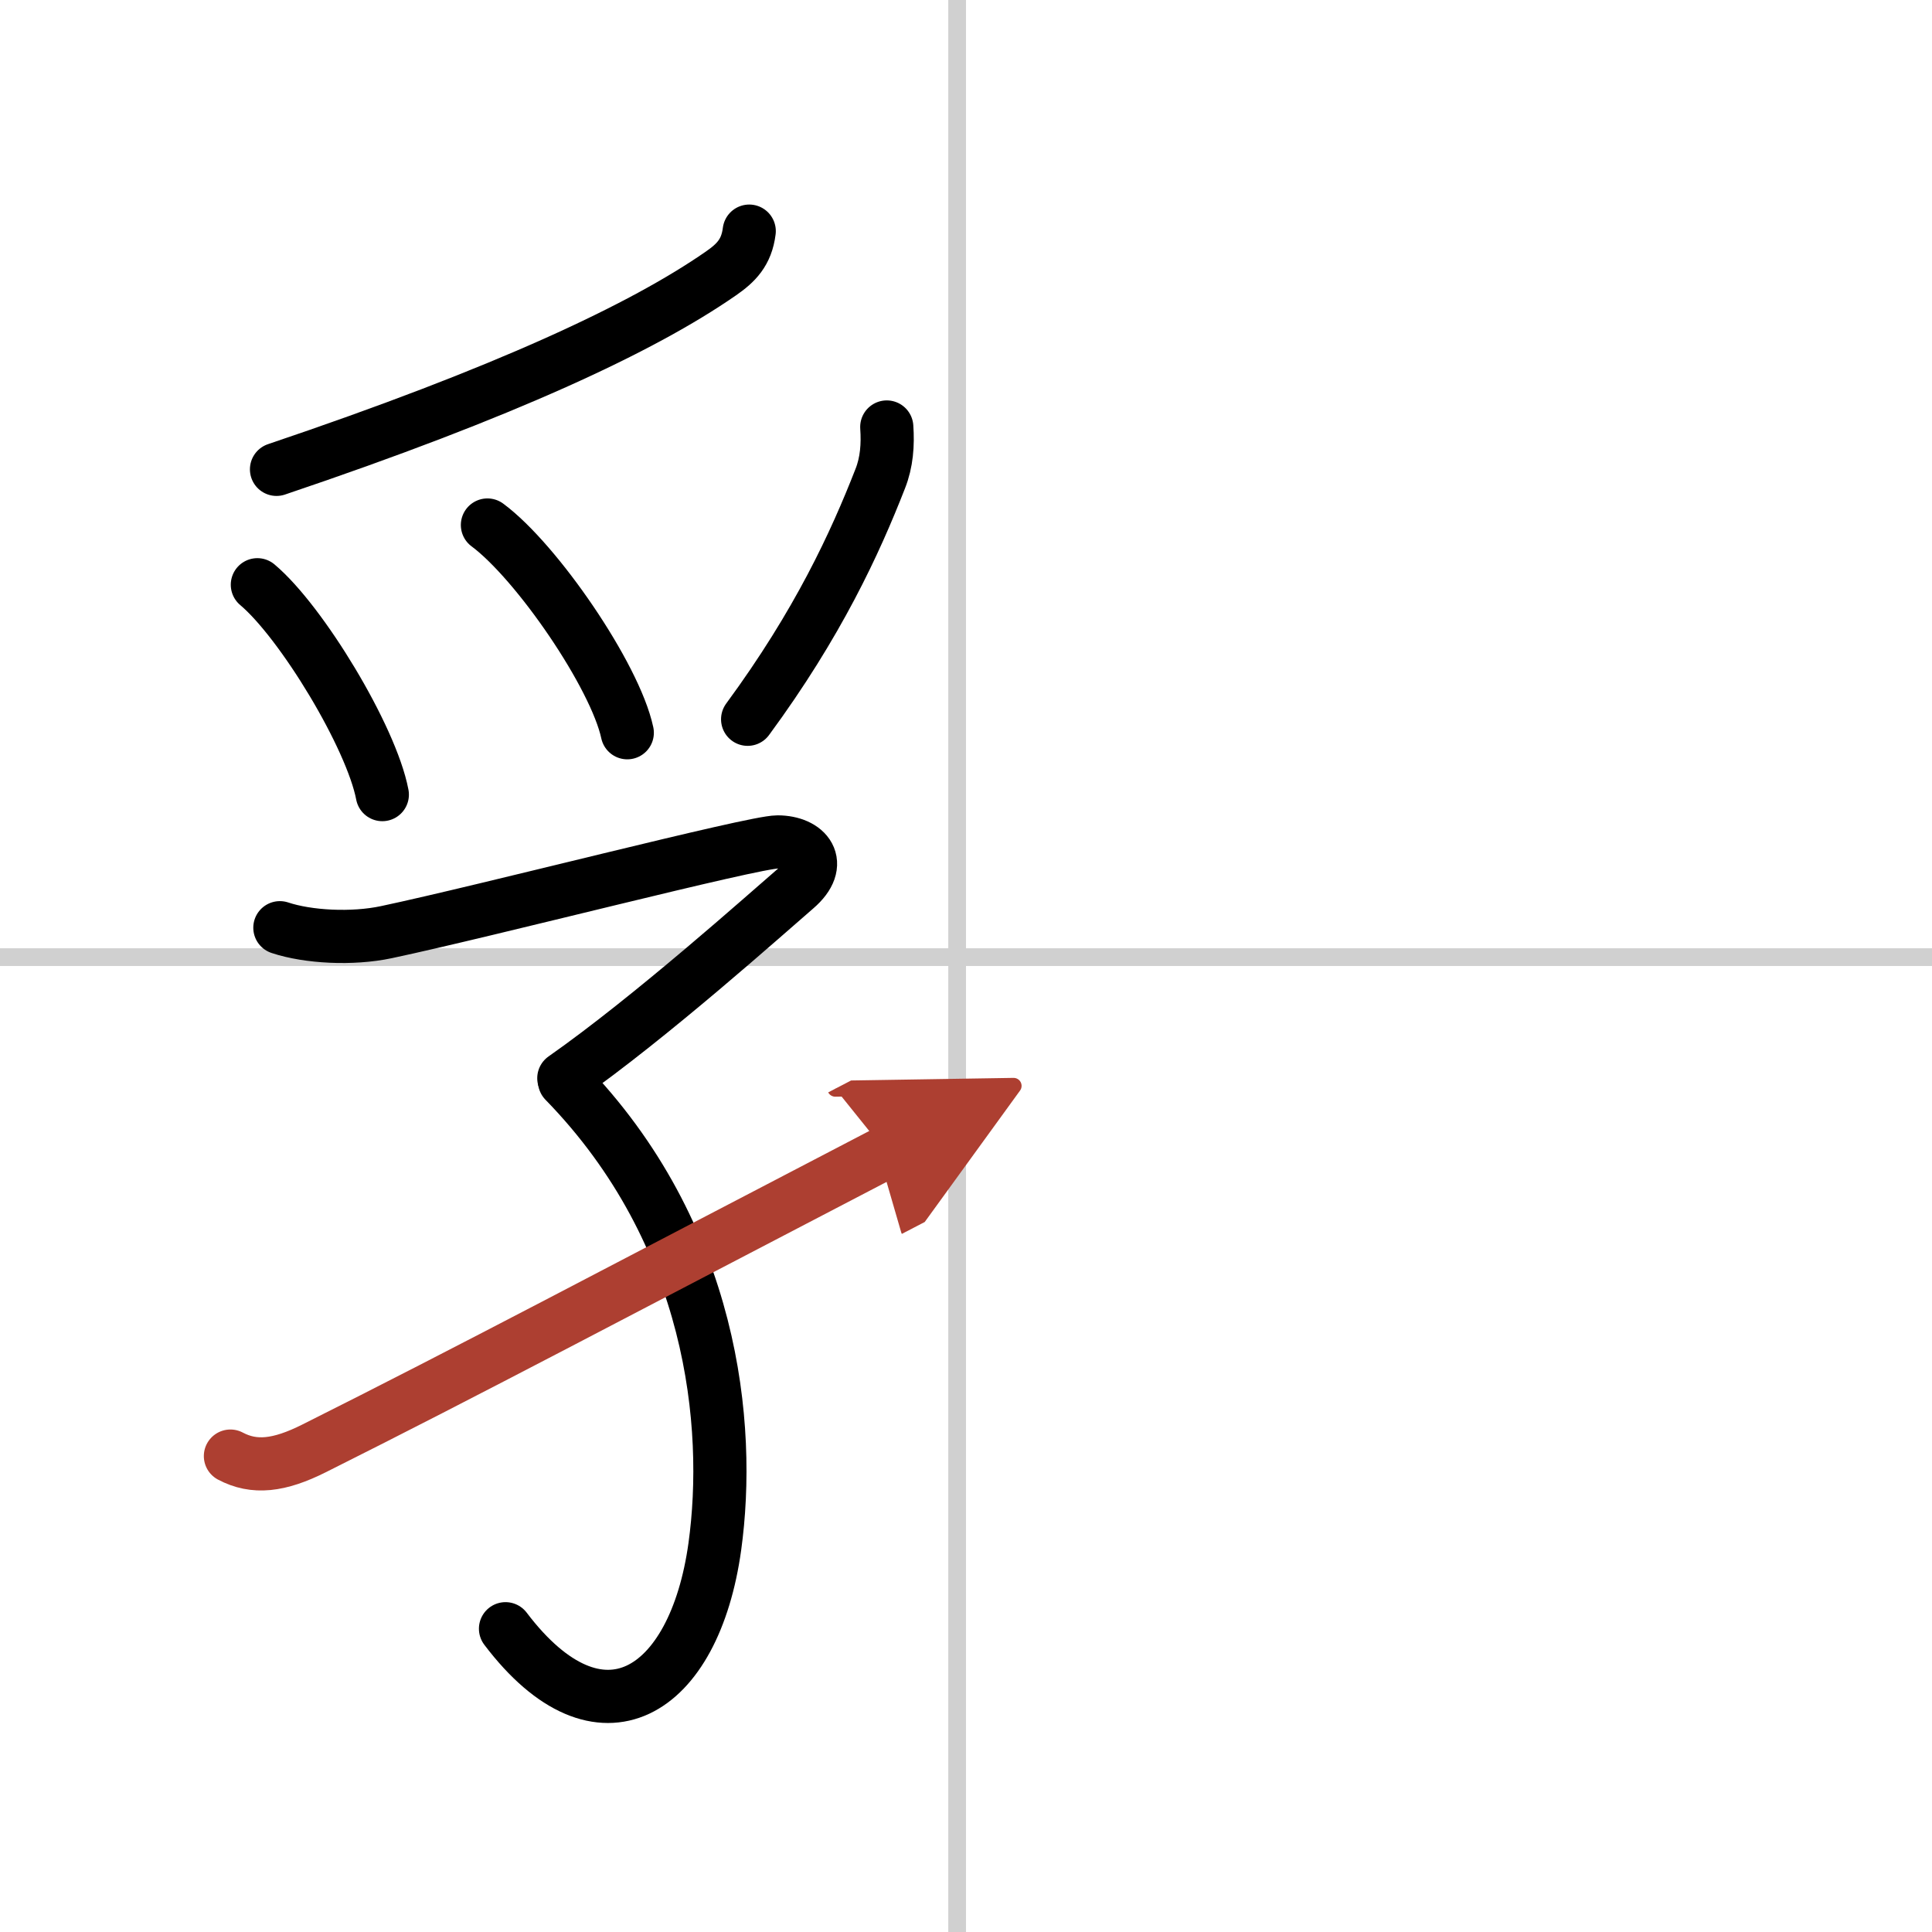 <svg width="400" height="400" viewBox="0 0 109 109" xmlns="http://www.w3.org/2000/svg"><defs><marker id="a" markerWidth="4" orient="auto" refX="1" refY="5" viewBox="0 0 10 10"><polyline points="0 0 10 5 0 10 1 5" fill="#ad3f31" stroke="#ad3f31"/></marker></defs><g fill="none" stroke="#000" stroke-linecap="round" stroke-linejoin="round" stroke-width="3"><rect width="100%" height="100%" fill="#fff" stroke="#fff"/><line x1="54" x2="54" y2="109" stroke="#d0d0d0" stroke-width="1"/><line x2="109" y1="54" y2="54" stroke="#d0d0d0" stroke-width="1"/><path d="m42.27 13.04c-0.15 1.21-0.75 1.8-1.6 2.39-4.42 3.07-12.17 6.7-25.07 11.05"/><path d="m14.52 32.99c2.49 2.09 6.43 8.59 7.05 11.84"/><path d="m27.5 29.62c2.79 2.07 7.2 8.5 7.89 11.72"/><path d="m50.03 24.09c0.07 1 0 1.99-0.37 2.92-1.41 3.61-3.5 8.16-7.48 13.57"/><path d="m15.79 52.34c1.59 0.53 4.09 0.66 6.01 0.25 5.67-1.2 20.67-5.09 22.07-5.09 1.64 0 2.67 1.21 1.03 2.62s-8.15 7.25-13.09 10.71"/><path d="m31.85 61c8.4 8.62 9.42 19.43 8.48 26.25-1.15 8.3-6.47 11.69-11.81 4.64"/><path d="M13,82.15c1.34,0.71,2.74,0.56,4.73-0.44C26.5,77.32,34.62,73,50,65" marker-end="url(#a)" stroke="#ad3f31"/></g></svg>
